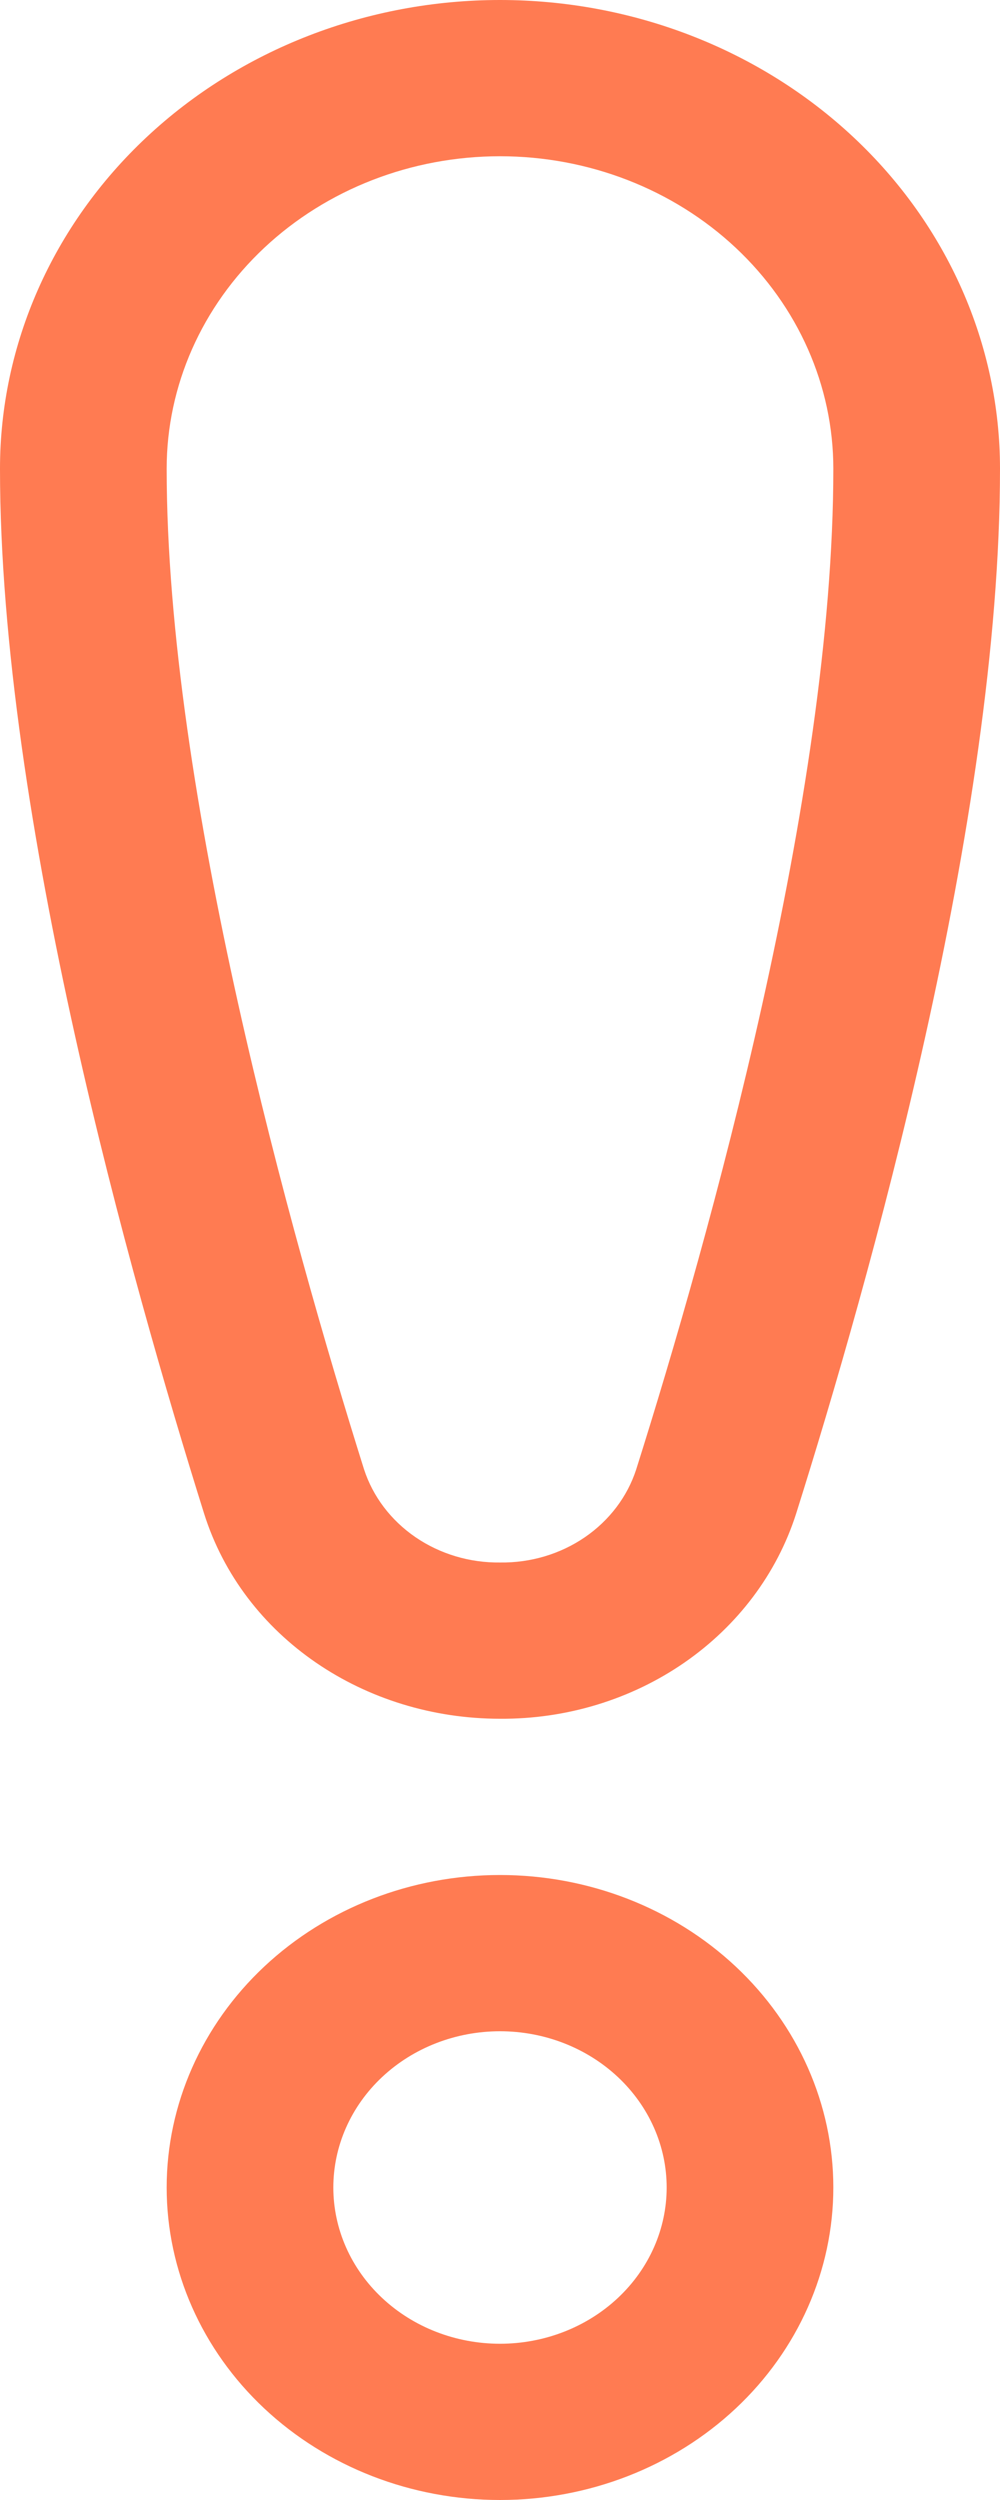 <?xml version="1.0" encoding="UTF-8"?> <svg xmlns="http://www.w3.org/2000/svg" width="72" height="180" viewBox="0 0 72 180" fill="none"> <path d="M36 11.25C29.635 11.25 23.53 13.62 19.029 17.84C14.529 22.06 12 27.783 12 33.75C12 56.981 20.952 89.044 26.208 105.784C26.845 107.748 28.146 109.465 29.914 110.677C31.682 111.888 33.822 112.528 36.012 112.5C38.198 112.53 40.335 111.894 42.101 110.687C43.867 109.479 45.167 107.766 45.804 105.806C51.06 89.156 60 57.263 60 33.75C60 27.783 57.471 22.06 52.971 17.84C48.47 13.62 42.365 11.25 36 11.25ZM0 33.75C0 24.799 3.793 16.215 10.544 9.885C17.296 3.556 26.452 0 36 0C45.548 0 54.705 3.556 61.456 9.885C68.207 16.215 72 24.799 72 33.75C72 59.062 62.544 92.407 57.312 109.012C55.937 113.299 53.117 117.052 49.274 119.709C45.432 122.366 40.774 123.784 36 123.75C26.268 123.75 17.496 117.9 14.688 108.956C9.468 92.295 0 58.804 0 33.75ZM36 146.25C32.817 146.25 29.765 147.435 27.515 149.545C25.264 151.655 24 154.516 24 157.5C24 160.484 25.264 163.345 27.515 165.455C29.765 167.565 32.817 168.75 36 168.75C39.183 168.75 42.235 167.565 44.485 165.455C46.736 163.345 48 160.484 48 157.5C48 154.516 46.736 151.655 44.485 149.545C42.235 147.435 39.183 146.25 36 146.25ZM12 157.5C12 151.533 14.529 145.81 19.029 141.59C23.53 137.371 29.635 135 36 135C42.365 135 48.47 137.371 52.971 141.59C57.471 145.81 60 151.533 60 157.5C60 163.467 57.471 169.19 52.971 173.41C48.47 177.629 42.365 180 36 180C29.635 180 23.53 177.629 19.029 173.41C14.529 169.19 12 163.467 12 157.5Z" fill="#FF7B52"></path> </svg> 